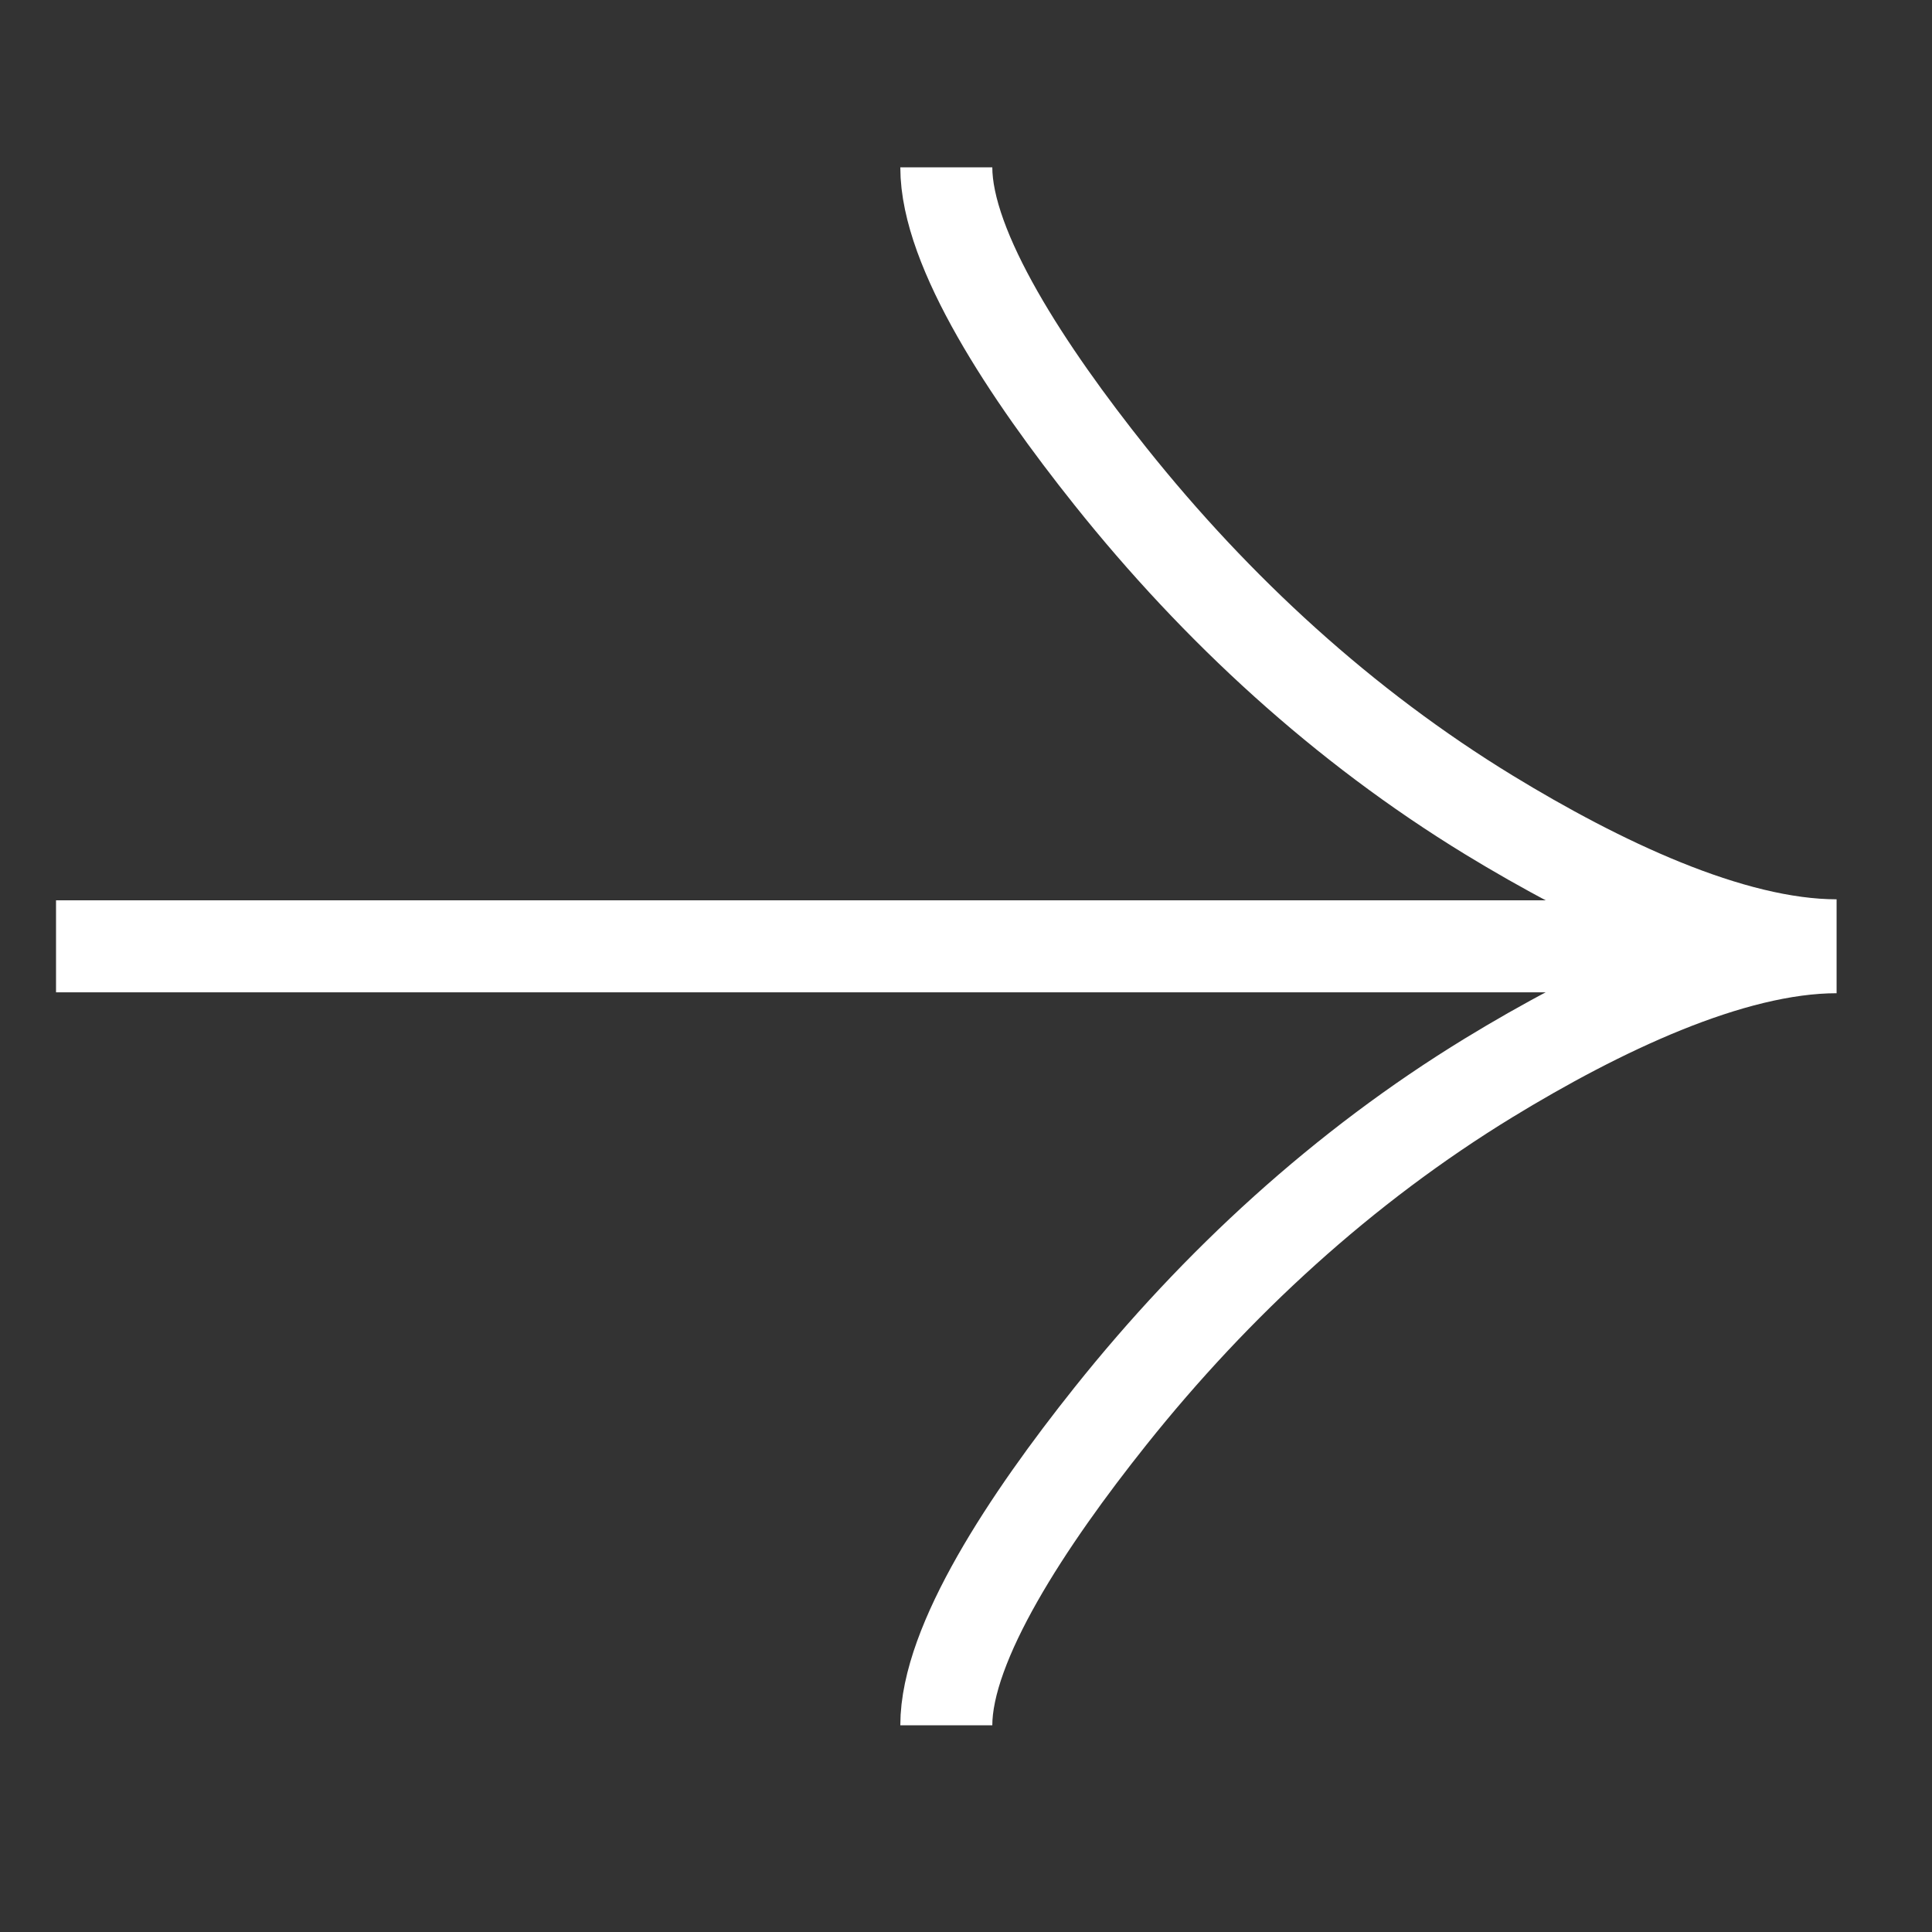 <svg width="21" height="21" viewBox="0 0 21 21" fill="none" xmlns="http://www.w3.org/2000/svg">
<rect x="0" y="0" width="21" height="21" fill="#333333" stroke="none"/>
<path d="M10.286 1.819C10.286 2.714 11.173 4.053 12.07 5.178C13.225 6.626 14.603 7.892 16.184 8.858C17.369 9.581 18.807 10.275 19.963 10.275M10.286 18.753C10.286 17.858 11.173 16.518 12.07 15.393C13.225 13.945 14.603 12.68 16.184 11.714C17.369 10.991 18.807 10.296 19.963 10.296M19.963 10.286H0.609" stroke="white"/>
</svg>
